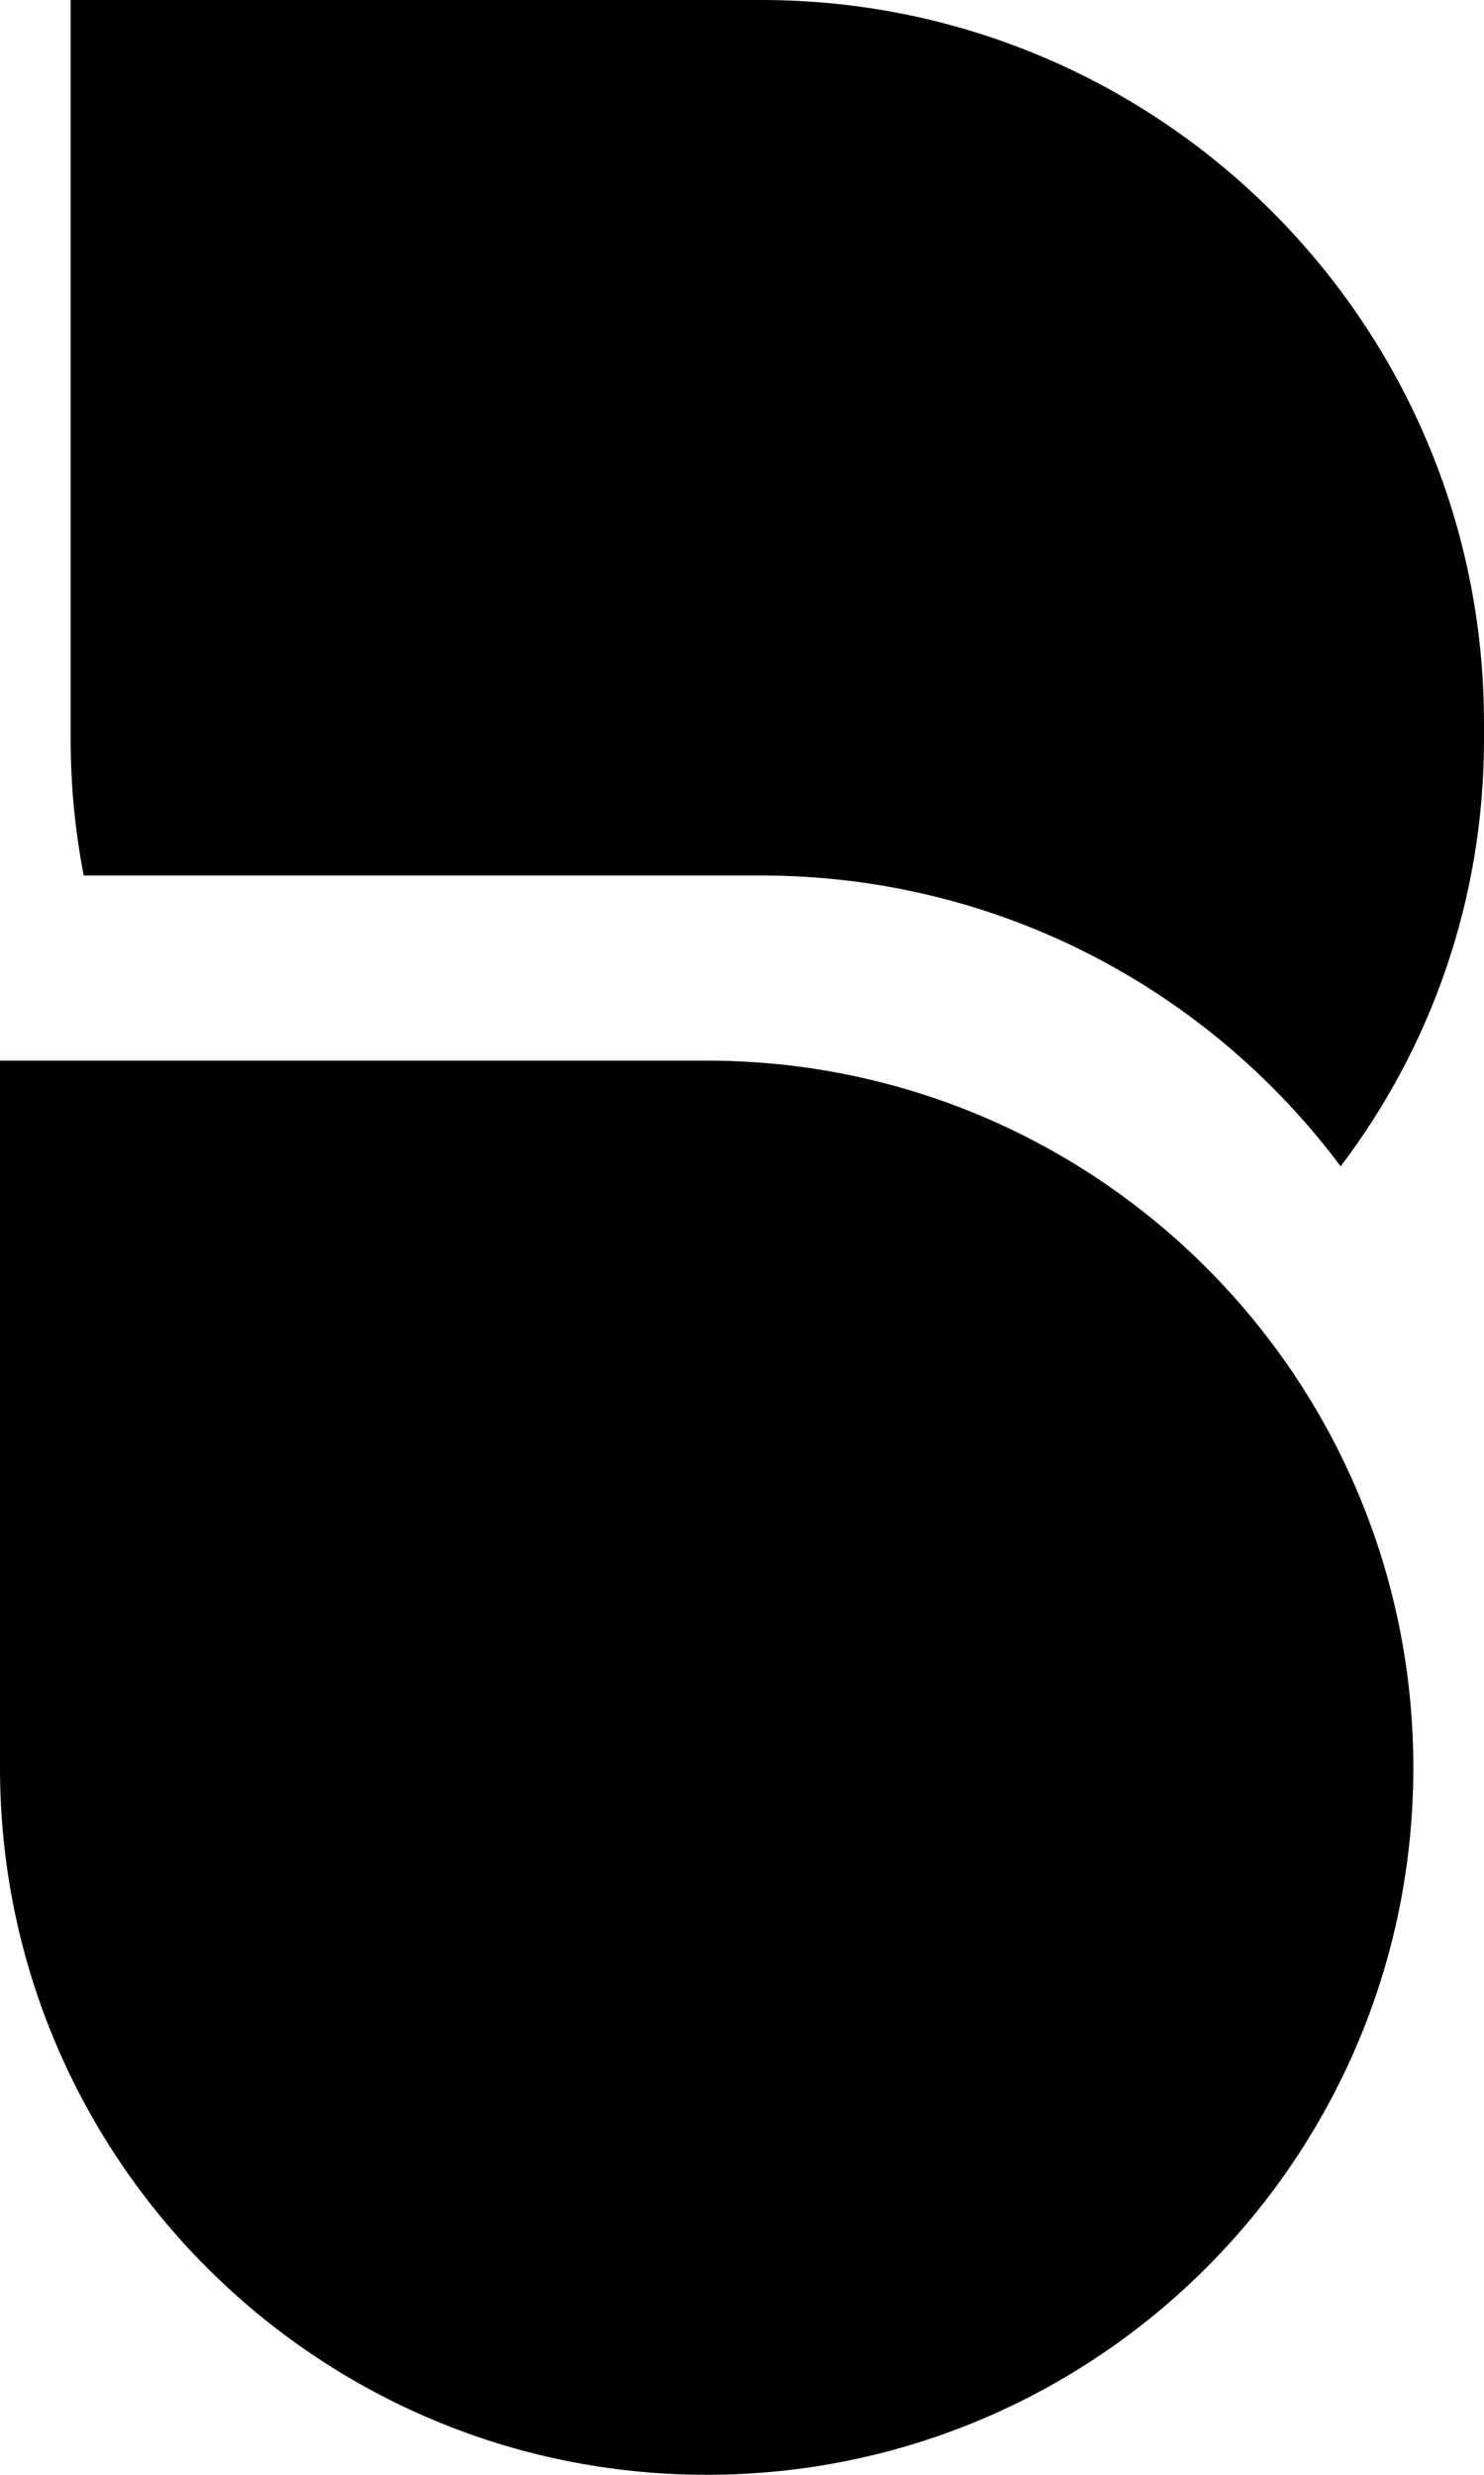 <?xml version="1.0" encoding="UTF-8"?>
<svg width="42px" height="70px" viewBox="0 0 42 70" version="1.1" xmlns="http://www.w3.org/2000/svg" xmlns:xlink="http://www.w3.org/1999/xlink">
    <!-- Generator: Sketch 61.2 (89653) - https://sketch.com -->
    <title>bolddesign_logo</title>
    <desc>Created with Sketch.</desc>
    <g id="Page-1" stroke="none" stroke-width="1" fill="none" fill-rule="evenodd">
        <g id="bolddesign_logo" fill="#000000" fill-rule="nonzero">
            <g id="Group" transform="translate(21, 35) scale(-1, 1) translate(-21, -35) ">
                <path d="M40,0 L40,20.914 C40,22.231 39.873,23.518 39.63,24.764 L20.457,24.764 C13.744,24.764 7.787,27.997 4.057,32.99 C1.511,29.635 0,25.451 0,20.914 L0,20.457 C0,9.159 9.159,0 20.457,0 L40,0 Z" id="Combined-Shape"></path>
                <path d="M22,30 L42,30 L42,30 L42,50 C42,61.046 33.046,70 22,70 C10.954,70 2,61.046 2,50 C2,38.954 10.954,30 22,30 Z" id="Rectangle-Copy-2"></path>
            </g>
        </g>
    </g>
</svg>